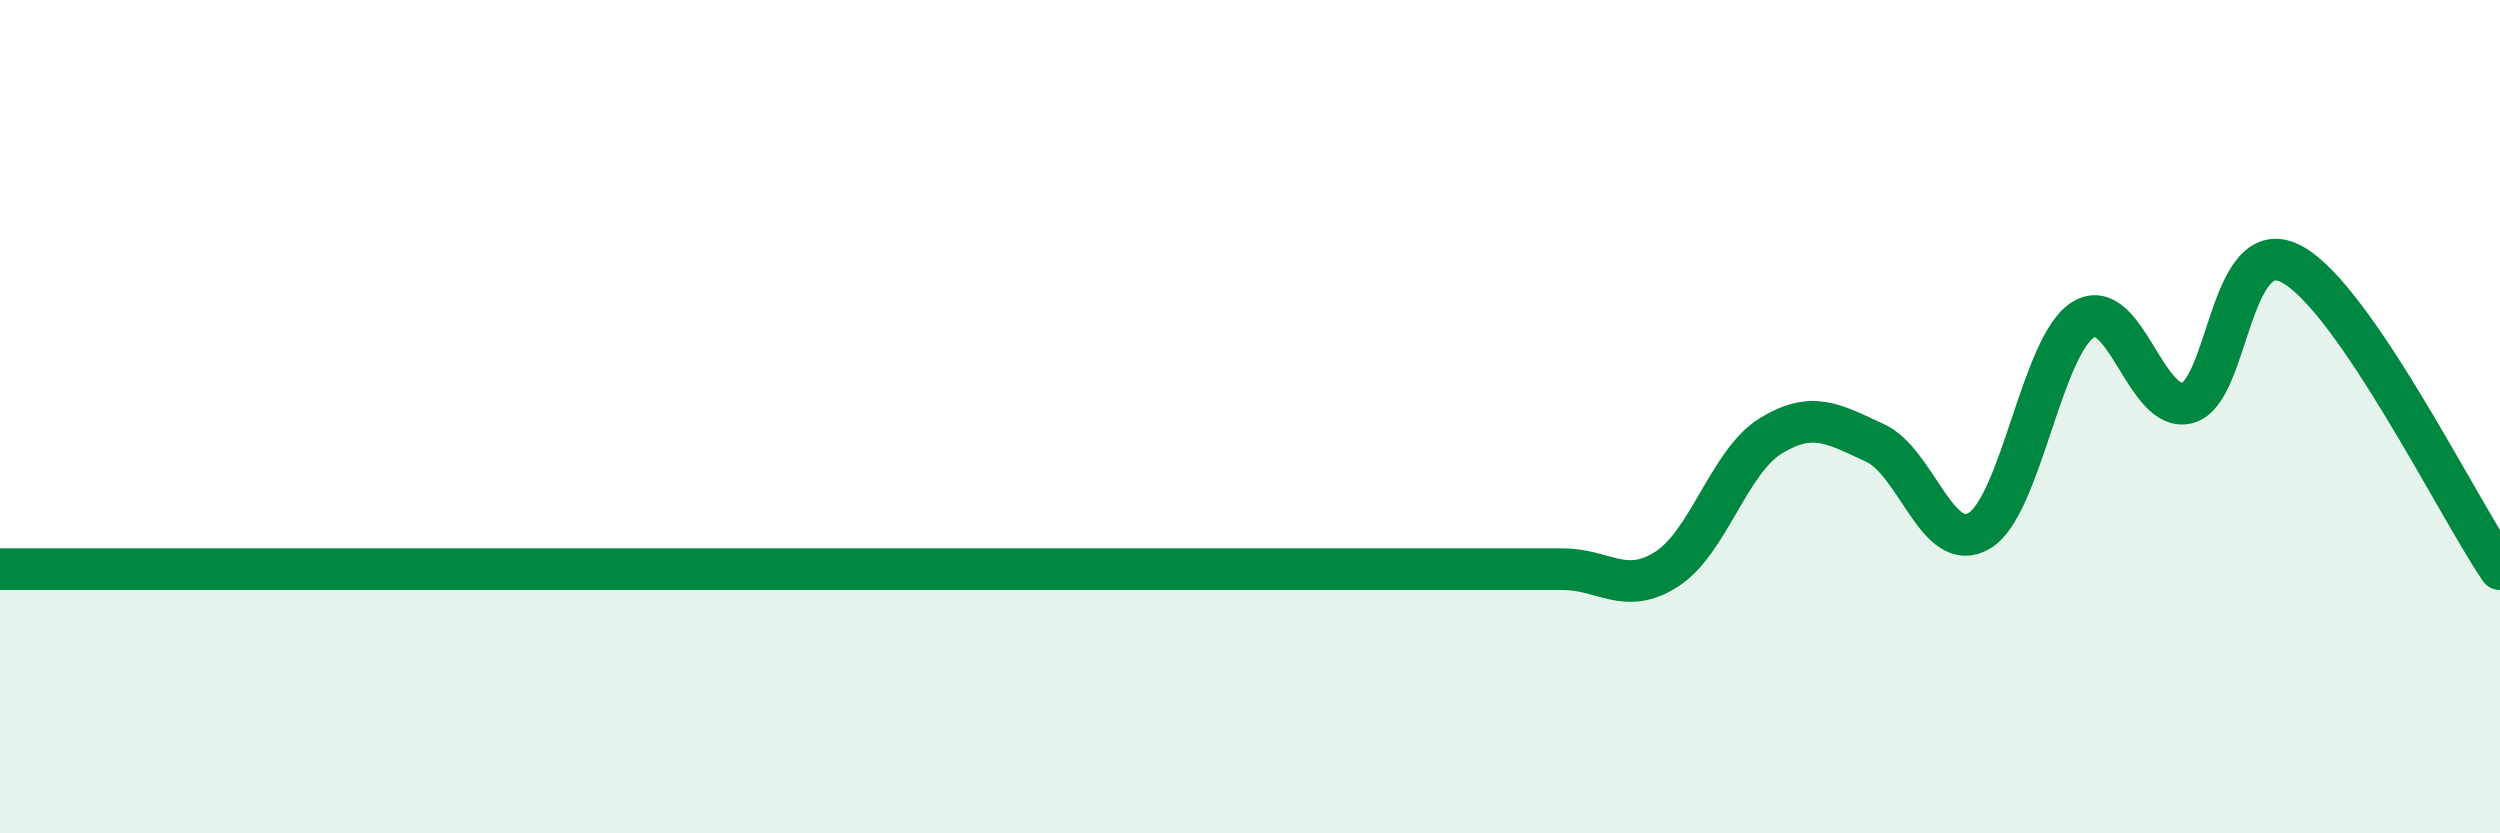 
    <svg width="60" height="20" viewBox="0 0 60 20" xmlns="http://www.w3.org/2000/svg">
      <path
        d="M 0,13.66 C 0.5,13.66 1.5,13.66 2.5,13.66 C 3.5,13.66 4,13.66 5,13.66 C 6,13.66 6.5,13.66 7.5,13.66 C 8.5,13.66 9,13.66 10,13.66 C 11,13.66 11.5,13.66 12.5,13.66 C 13.5,13.66 14,13.66 15,13.66 C 16,13.66 16.5,13.66 17.5,13.66 C 18.5,13.66 19,13.66 20,13.66 C 21,13.66 21.5,13.66 22.5,13.66 C 23.5,13.66 24,13.66 25,13.66 C 26,13.66 26.5,13.66 27.5,13.66 C 28.5,13.66 29,13.66 30,13.66 C 31,13.66 31.5,13.66 32.5,13.66 C 33.5,13.66 34,13.66 35,13.66 C 36,13.66 36.5,13.66 37.5,13.66 C 38.5,13.66 39,14.3 40,13.66 C 41,13.02 41.5,11.07 42.5,10.46 C 43.5,9.85 44,10.17 45,10.63 C 46,11.09 46.5,13.33 47.5,12.74 C 48.5,12.15 49,8.28 50,7.67 C 51,7.06 51.5,9.94 52.5,9.67 C 53.5,9.4 53.5,5.54 55,6.34 C 56.5,7.14 59,12.2 60,13.66L60 20L0 20Z"
        fill="#008740"
        opacity="0.1"
        stroke-linecap="round"
        stroke-linejoin="round"
      />
      <path
        d="M 0,13.66 C 0.5,13.66 1.5,13.66 2.5,13.66 C 3.5,13.66 4,13.66 5,13.66 C 6,13.66 6.5,13.66 7.5,13.66 C 8.5,13.66 9,13.66 10,13.66 C 11,13.66 11.5,13.66 12.5,13.66 C 13.5,13.66 14,13.66 15,13.66 C 16,13.66 16.5,13.66 17.5,13.66 C 18.5,13.66 19,13.66 20,13.66 C 21,13.66 21.5,13.66 22.5,13.66 C 23.5,13.66 24,13.66 25,13.66 C 26,13.66 26.5,13.66 27.5,13.66 C 28.5,13.66 29,13.66 30,13.66 C 31,13.66 31.5,13.66 32.5,13.66 C 33.5,13.66 34,13.66 35,13.66 C 36,13.66 36.5,13.66 37.5,13.66 C 38.5,13.66 39,14.3 40,13.66 C 41,13.02 41.5,11.07 42.5,10.46 C 43.5,9.85 44,10.17 45,10.63 C 46,11.09 46.5,13.33 47.5,12.74 C 48.5,12.15 49,8.28 50,7.67 C 51,7.06 51.5,9.94 52.5,9.67 C 53.5,9.4 53.5,5.54 55,6.34 C 56.5,7.14 59,12.2 60,13.66"
        stroke="#008740"
        stroke-width="1"
        fill="none"
        stroke-linecap="round"
        stroke-linejoin="round"
      />
    </svg>
  